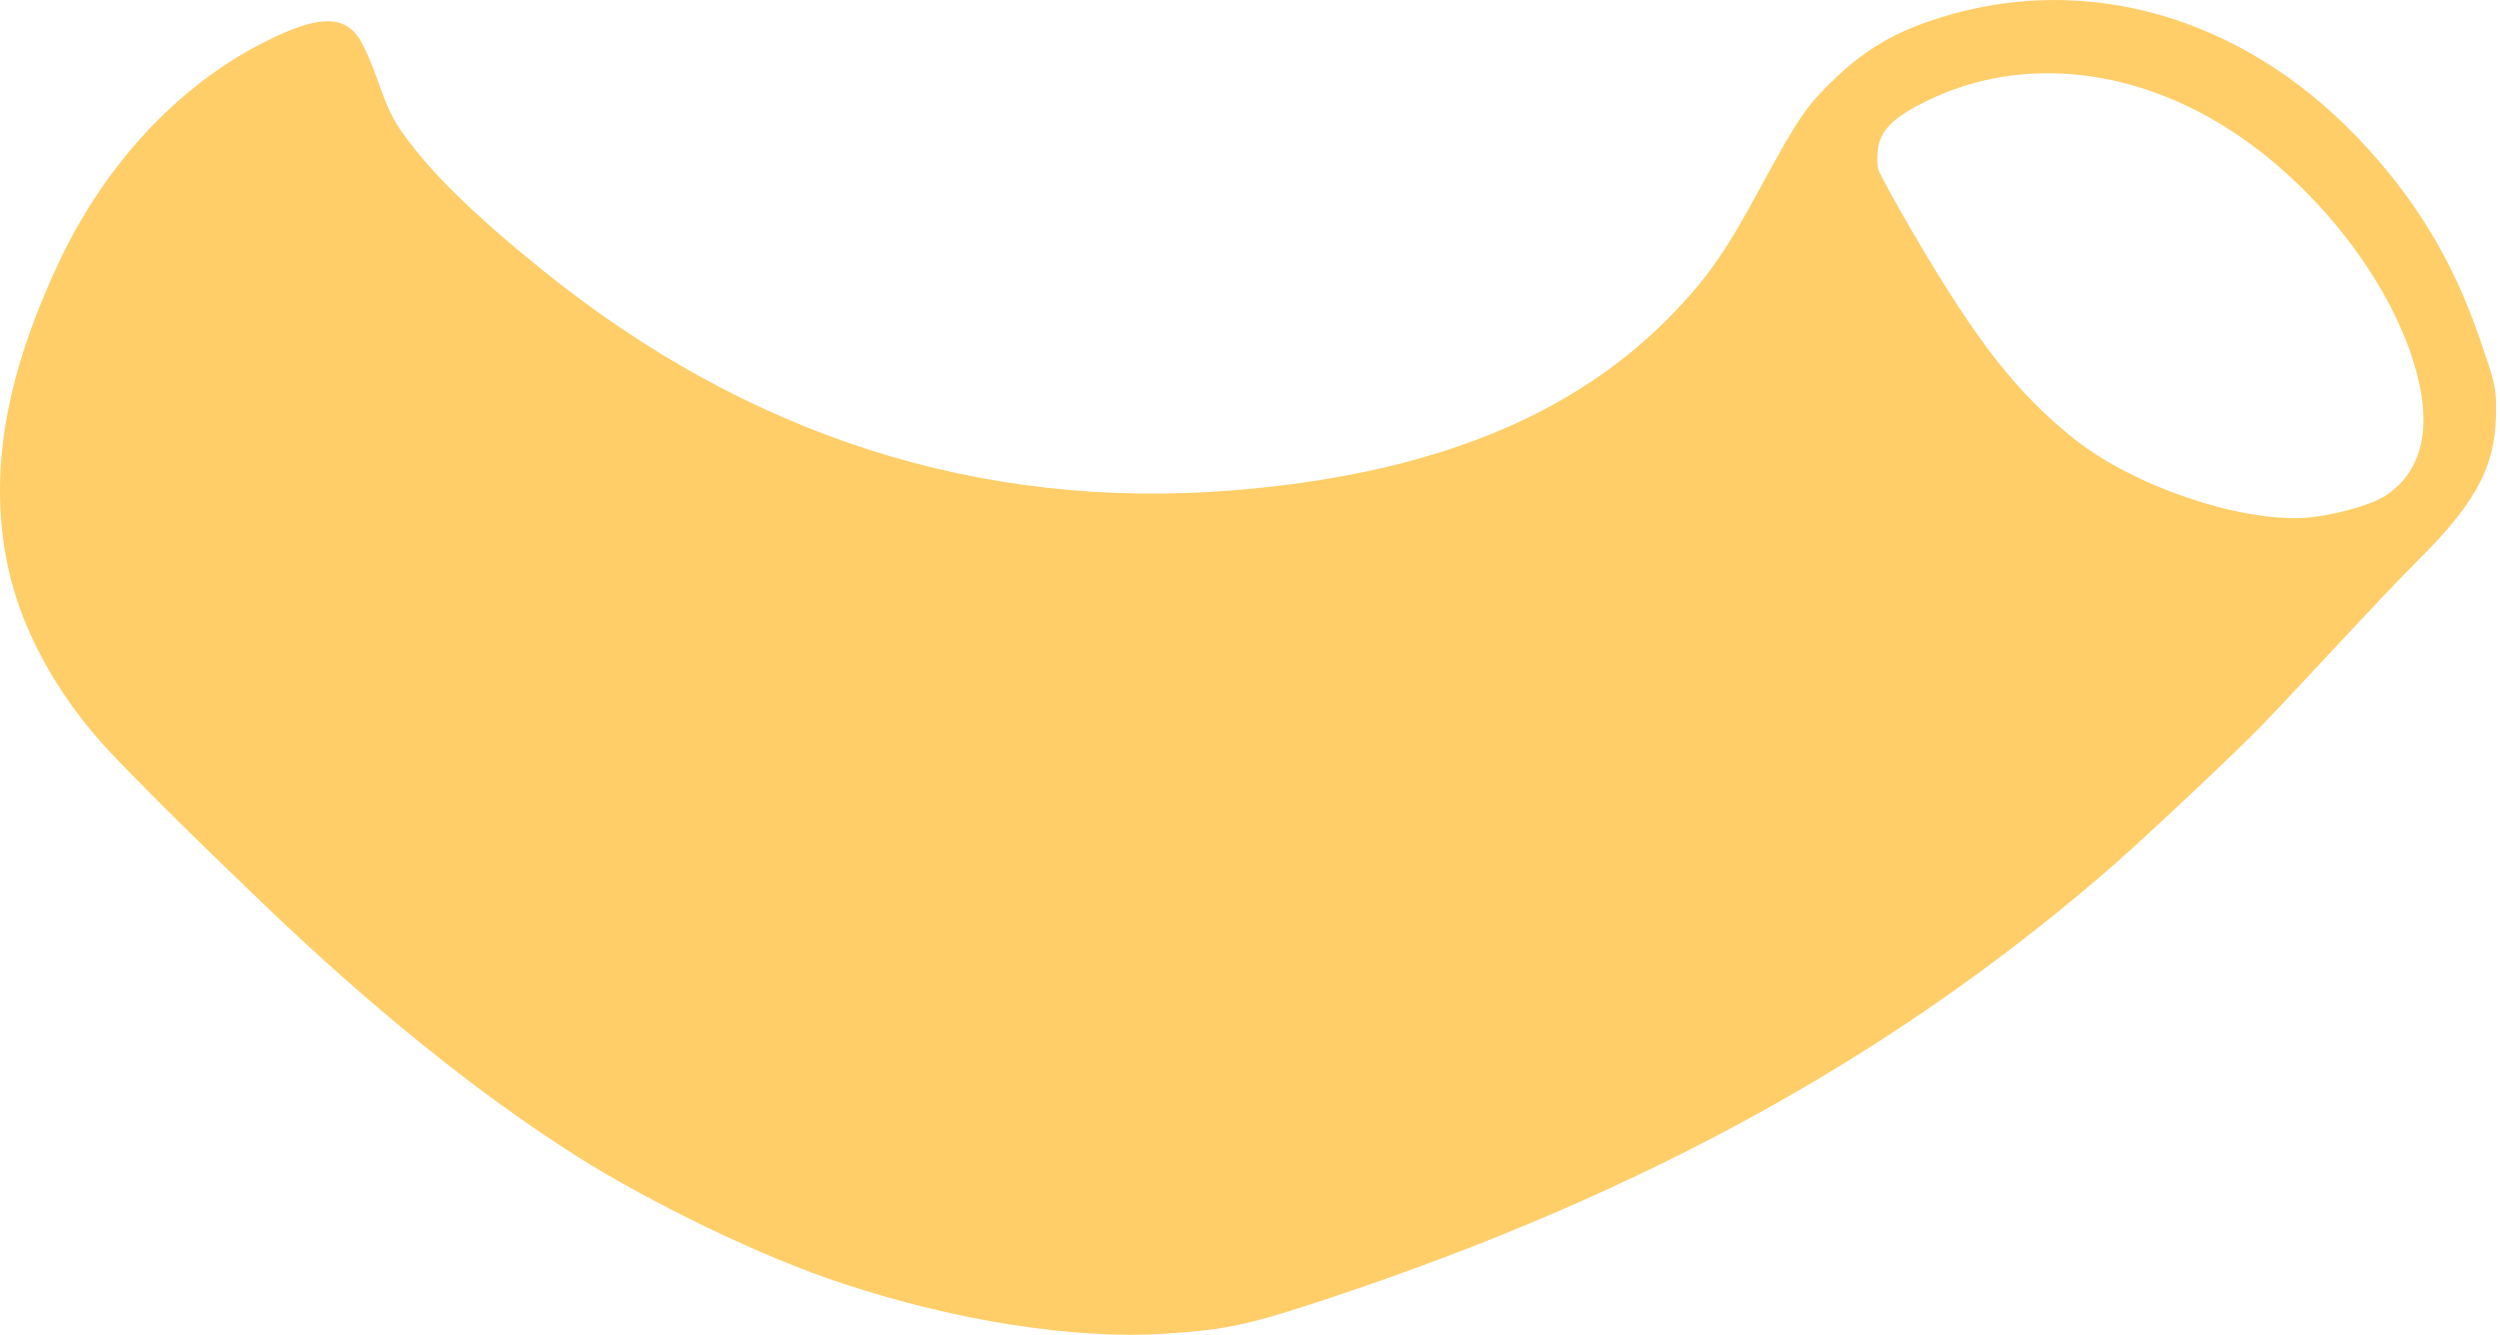 <svg width="468" height="250" viewBox="0 0 468 250" fill="none" xmlns="http://www.w3.org/2000/svg">
<path d="M1.371 105.568C-2.064 88.448 0.912 70.836 10.815 49.567C19.368 31.11 33.141 16.202 49.18 8.042C59.008 2.982 64.138 2.666 67.091 6.975C67.974 8.202 69.629 11.915 70.835 15.433C72.584 20.34 73.567 22.426 75.512 25.102C80.806 32.466 88.796 40.27 101.64 50.625C140.038 81.62 183.4 95.496 230.426 91.824C267.829 88.865 295.011 77.906 313.806 58.043C320.002 51.499 323.326 46.627 329.572 35.061C336.534 22.216 338.283 19.614 343.746 14.466C349.601 8.974 355.023 5.841 363.34 3.254C390.624 -5.234 419.584 3.111 441.22 25.637C451.946 36.873 458.956 48.319 464.101 63.071C467.005 71.512 467.254 72.492 467.262 76.272C467.388 86.689 463.957 93.541 453.19 104.344C448.784 108.774 445.935 111.773 434.38 124.156C430.122 128.707 425.366 133.802 423.72 135.482C419.189 140.229 401.672 156.691 395.329 162.224C354.925 197.375 308.226 223.194 249.574 242.774C233.745 248.032 229.847 248.911 218.123 249.666C201.219 250.753 179.13 247.335 157.804 240.286C143.201 235.54 122.271 225.476 107.874 216.384C89.446 204.707 69.395 188.529 48.681 168.608C47.628 167.546 44.561 164.662 41.925 162.089C34.954 155.414 24.465 144.938 20.288 140.453C10.49 129.874 3.817 117.544 1.371 105.568ZM358.174 43.684C370.175 64.202 377.71 73.761 388.49 82.31C399.403 90.929 418.705 97.551 431.148 96.962C436.227 96.661 443.777 94.646 446.637 92.755C453.686 88.059 455.472 79.494 451.827 67.779C446.953 52.109 433.886 35.316 418.571 25.063C399.941 12.559 378.469 10.228 360.792 18.842C354.616 21.875 352.167 24.195 351.576 27.66C351.347 29.066 351.376 30.948 351.628 31.76C351.896 32.622 354.83 37.939 358.174 43.684Z" fill="#FFCE68"/>
</svg>
